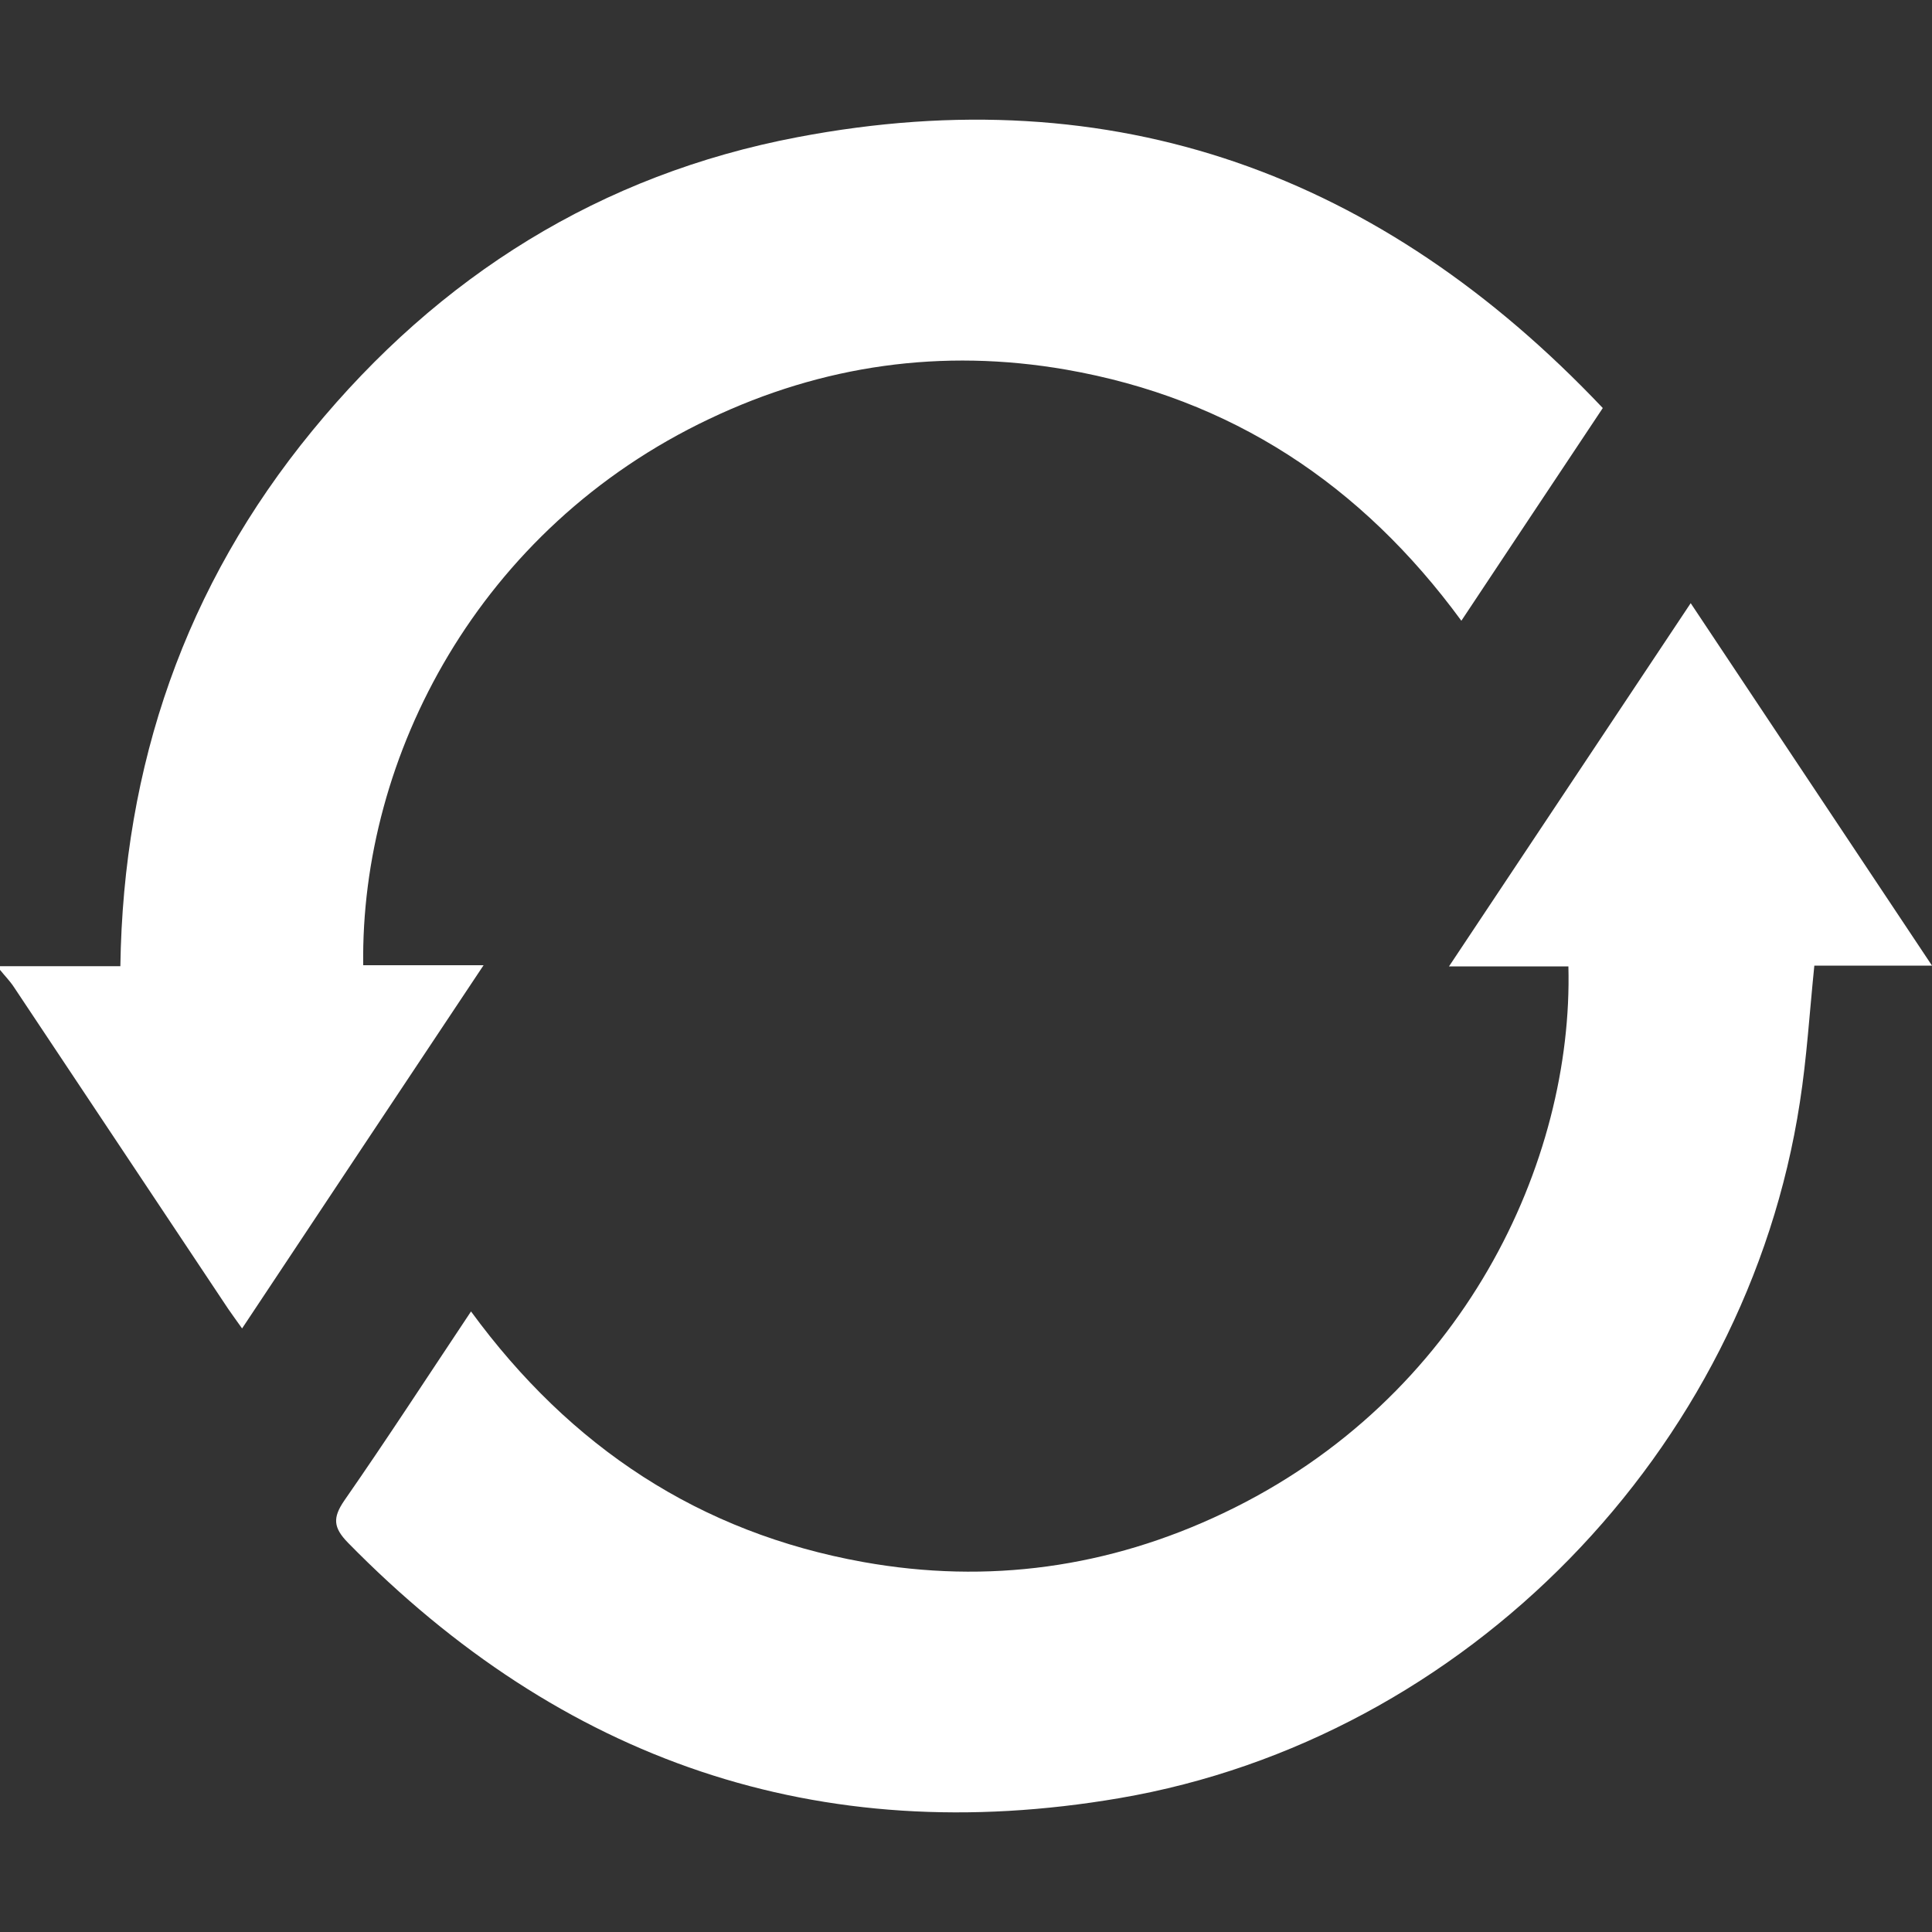<?xml version="1.0" encoding="utf-8"?>
<!-- Generator: Adobe Illustrator 25.4.1, SVG Export Plug-In . SVG Version: 6.00 Build 0)  -->
<svg version="1.1" id="Layer_1" xmlns="http://www.w3.org/2000/svg" xmlns:xlink="http://www.w3.org/1999/xlink" x="0px" y="0px"
	 viewBox="0 0 100 100" style="enable-background:new 0 0 100 100;" xml:space="preserve">
<rect x="0" y="0" width="100" height="100" fill="#333333" stroke="none"/>
<style type="text/css">
	.st0{fill:#FFFFFF;}
</style>
<g>
	<path class="st0" d="M0,50.01c2.04,0,4.09,0,6.23,0c0.15-10.41,3.36-19.7,9.93-27.71c6.57-8.02,14.94-13.27,25.12-15.2
		C57.7,3.97,71.5,9.02,82.96,21.12c-2.47,3.72-4.87,7.31-7.32,11.01c-5.18-7.07-11.92-11.51-20.47-13
		c-6.4-1.11-12.59-0.24-18.45,2.55C24.76,27.35,18.65,39.16,18.8,49.96c1.99,0,3.99,0,6.23,0c-4.22,6.34-8.32,12.5-12.5,18.8
		c-0.28-0.4-0.5-0.69-0.71-1C8.12,62.2,4.42,56.64,0.72,51.09C0.51,50.77,0.24,50.5,0,50.2C0,50.14,0,50.07,0,50.01z"/>
	<path class="st0" d="M24.38,67.88c5.15,7.04,11.84,11.45,20.3,12.97c6.46,1.16,12.71,0.29,18.64-2.53
		c12.46-5.92,18.12-18.24,17.86-28.3c-1.99,0-3.98,0-6.18,0c4.21-6.33,8.31-12.49,12.51-18.8C91.7,37.51,95.8,43.67,100,49.98
		c-2.16,0-4.15,0-6.09,0c-0.25,2.44-0.39,4.77-0.75,7.08C90.4,75.09,75.89,90,57.95,93.07c-15.6,2.67-28.88-1.94-39.94-13.22
		c-0.76-0.78-0.8-1.29-0.19-2.18C20.03,74.49,22.14,71.24,24.38,67.88z"/>
</g>
</svg>

